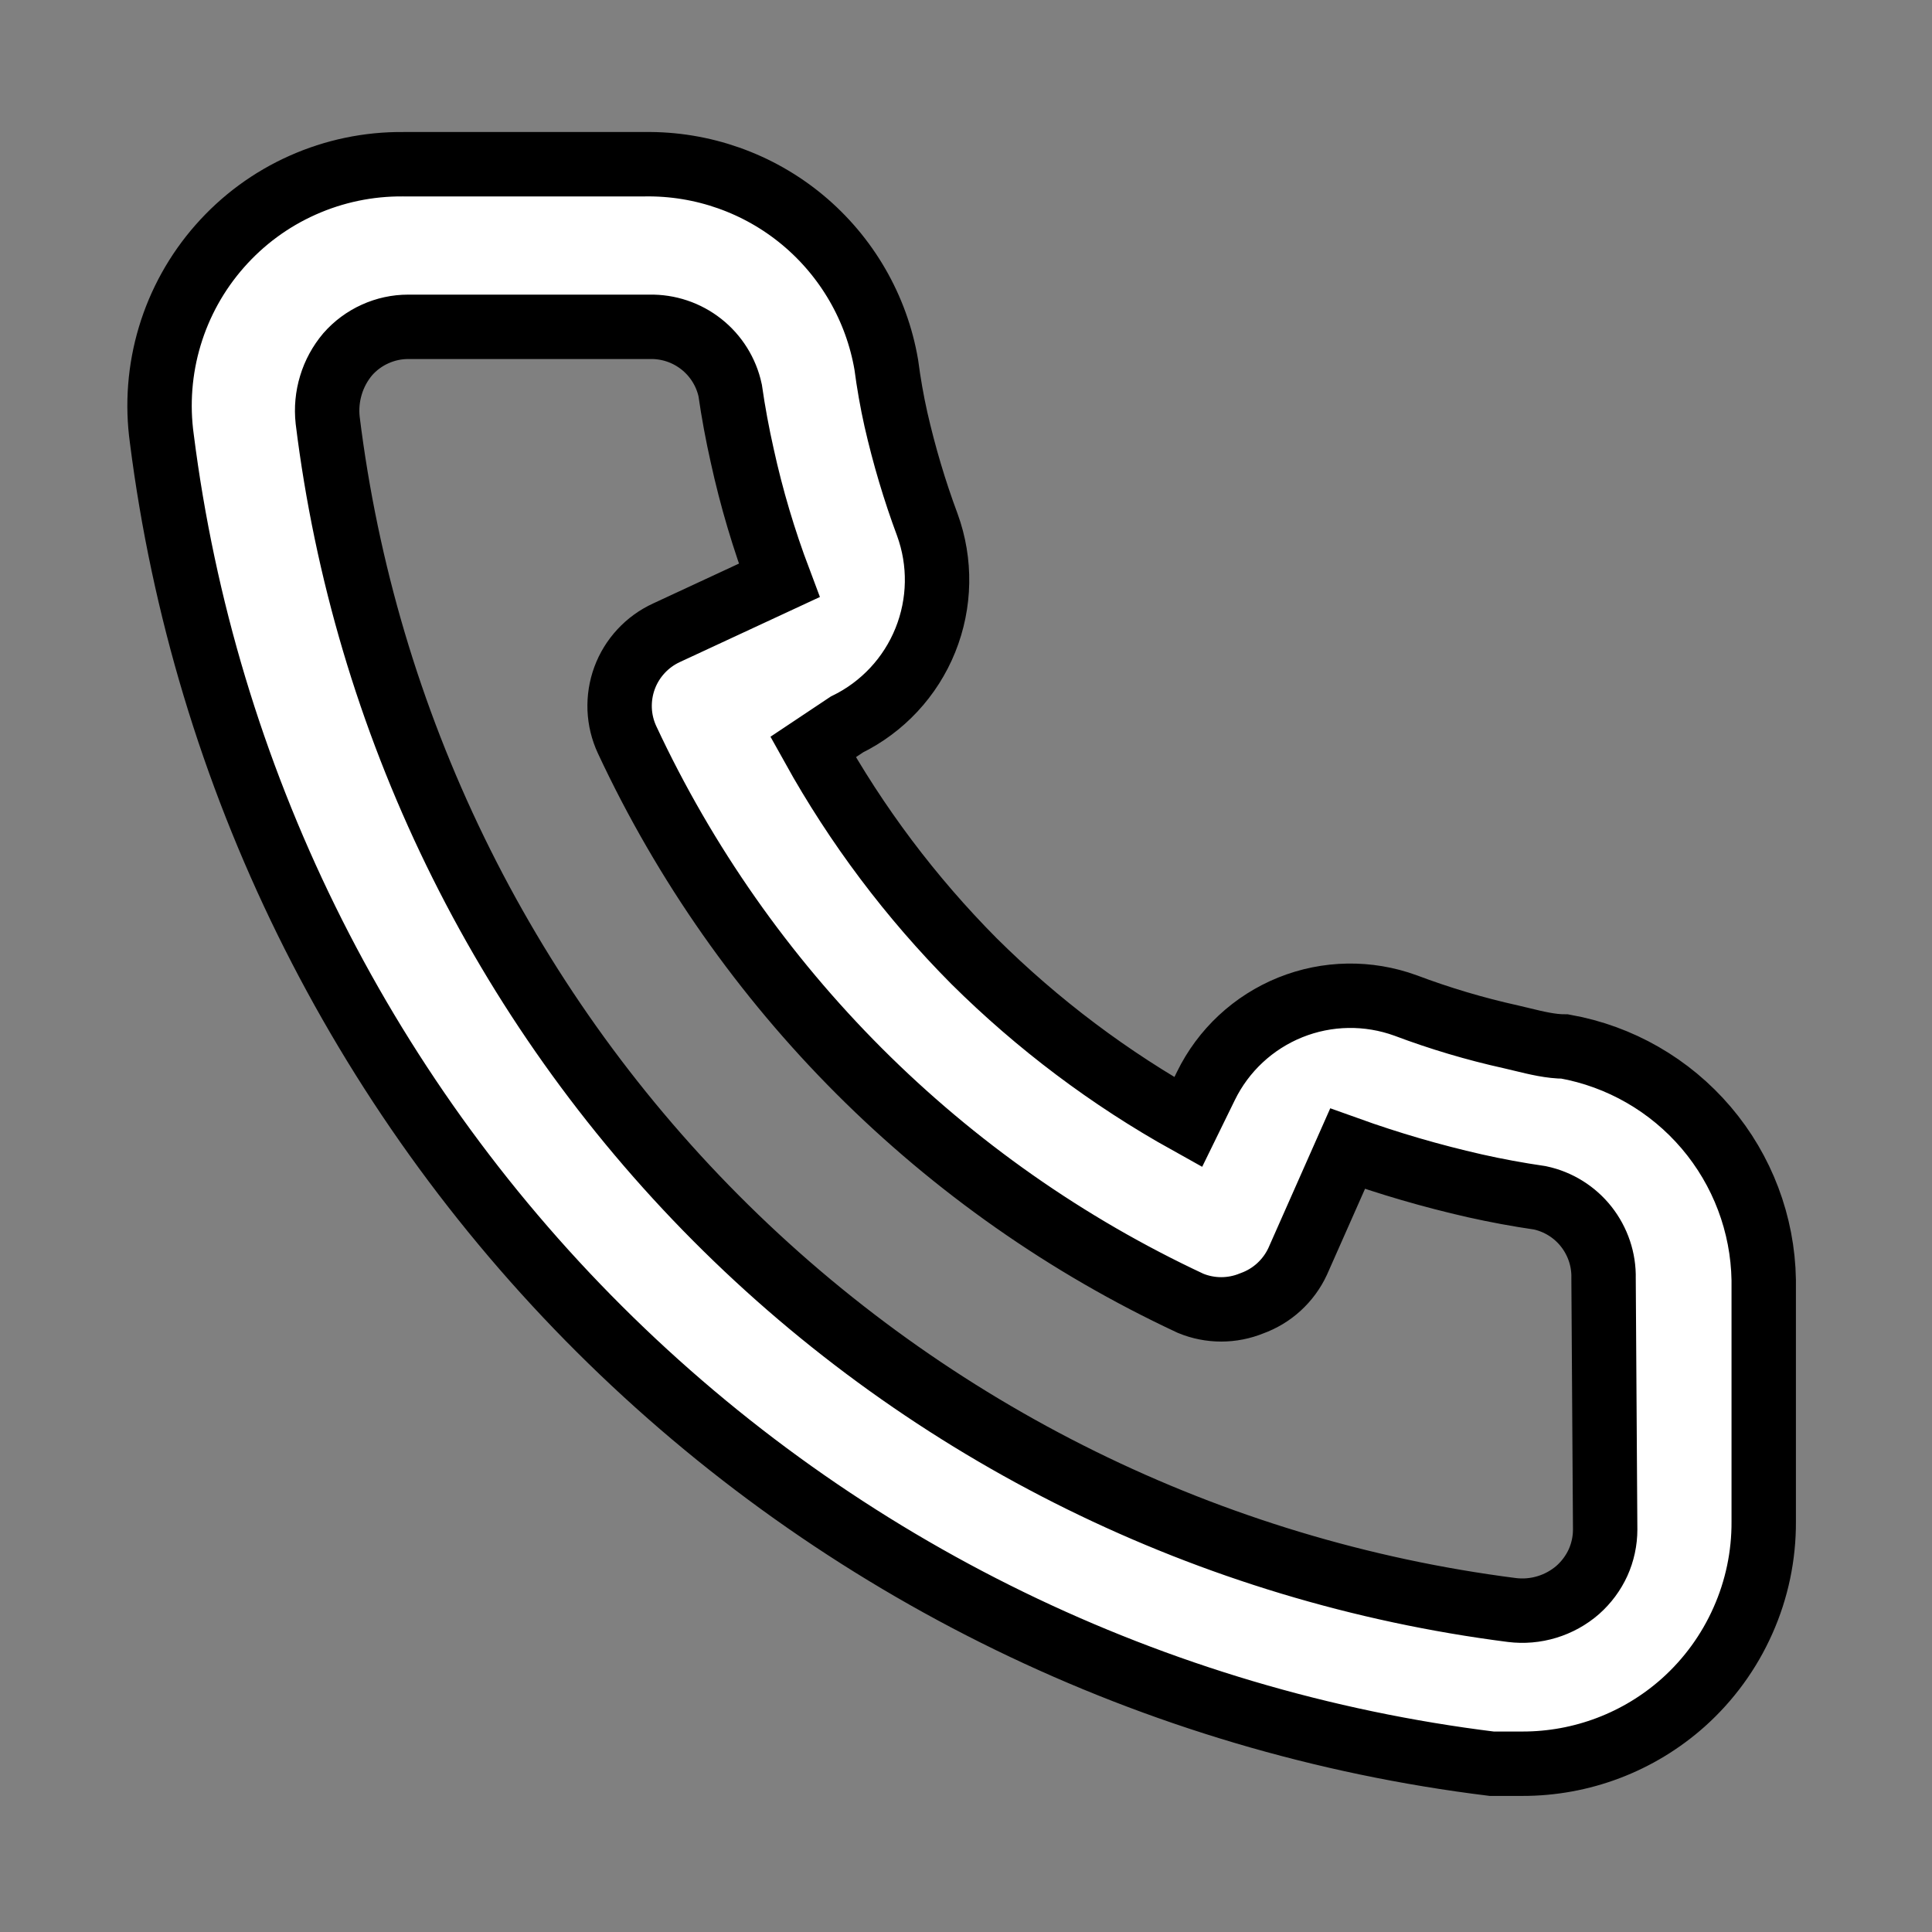 <?xml version="1.0" encoding="UTF-8"?> <svg xmlns="http://www.w3.org/2000/svg" width="30" height="30" viewBox="0 0 30 30" fill="none"><rect x="0" y="0" width="30" height="30" fill="#808080" stroke="none"/> <path d="M24.3 16.25C24.082 16.25 23.856 16.195 23.634 16.141C23.576 16.127 23.519 16.113 23.462 16.1C22.906 15.977 22.358 15.814 21.825 15.613C21.245 15.402 20.608 15.412 20.035 15.643C19.463 15.874 18.996 16.308 18.725 16.863L18.45 17.425C17.233 16.748 16.114 15.906 15.125 14.925C14.143 13.936 13.302 12.818 12.625 11.6L13.15 11.25C13.704 10.979 14.139 10.512 14.369 9.94C14.6 9.367 14.611 8.73 14.4 8.15C14.201 7.616 14.039 7.069 13.912 6.513C13.85 6.237 13.8 5.95 13.762 5.662C13.611 4.782 13.149 3.985 12.462 3.414C11.774 2.843 10.906 2.537 10.012 2.55H6.263C5.724 2.545 5.19 2.656 4.698 2.876C4.206 3.095 3.768 3.418 3.412 3.823C3.056 4.227 2.791 4.704 2.636 5.22C2.481 5.736 2.439 6.279 2.513 6.812C3.178 12.049 5.57 16.915 9.31 20.641C13.049 24.367 17.923 26.741 23.163 27.387H23.637C24.559 27.389 25.449 27.051 26.137 26.438C26.533 26.084 26.849 25.65 27.064 25.165C27.28 24.681 27.39 24.156 27.387 23.625V19.875C27.372 19.007 27.056 18.171 26.493 17.51C25.93 16.849 25.155 16.403 24.3 16.25ZM24.925 23.75C24.925 23.927 24.887 24.103 24.814 24.265C24.74 24.426 24.633 24.57 24.5 24.688C24.361 24.809 24.198 24.899 24.021 24.953C23.844 25.007 23.658 25.023 23.475 25C18.794 24.4 14.445 22.258 11.116 18.913C7.787 15.568 5.666 11.209 5.088 6.525C5.068 6.342 5.085 6.157 5.139 5.98C5.192 5.804 5.281 5.641 5.4 5.5C5.517 5.367 5.661 5.26 5.823 5.187C5.985 5.113 6.16 5.075 6.338 5.075H10.088C10.378 5.069 10.662 5.164 10.89 5.344C11.118 5.524 11.277 5.778 11.338 6.062C11.387 6.404 11.45 6.742 11.525 7.075C11.669 7.734 11.862 8.381 12.1 9.012L10.35 9.825C10.2 9.894 10.066 9.991 9.954 10.112C9.842 10.233 9.755 10.374 9.698 10.529C9.641 10.684 9.616 10.848 9.622 11.012C9.629 11.177 9.668 11.338 9.738 11.488C11.537 15.341 14.634 18.439 18.488 20.238C18.792 20.363 19.133 20.363 19.438 20.238C19.593 20.182 19.737 20.096 19.859 19.984C19.981 19.872 20.08 19.738 20.15 19.587L20.925 17.837C21.571 18.069 22.231 18.261 22.9 18.413C23.233 18.488 23.571 18.55 23.913 18.6C24.197 18.661 24.451 18.819 24.631 19.047C24.811 19.276 24.907 19.559 24.9 19.85L24.925 23.75Z" fill="white"></path> <path d="M24.3 16.25C24.082 16.25 23.856 16.195 23.634 16.141C23.576 16.127 23.519 16.113 23.462 16.1C22.906 15.977 22.358 15.814 21.825 15.613C21.245 15.402 20.608 15.412 20.035 15.643C19.463 15.874 18.996 16.308 18.725 16.863L18.45 17.425C17.233 16.748 16.114 15.906 15.125 14.925C14.143 13.936 13.302 12.818 12.625 11.6L13.15 11.25C13.704 10.979 14.139 10.512 14.369 9.94C14.6 9.367 14.611 8.73 14.4 8.15C14.201 7.616 14.039 7.069 13.912 6.513C13.85 6.237 13.8 5.95 13.762 5.662C13.611 4.782 13.149 3.985 12.462 3.414C11.774 2.843 10.906 2.537 10.012 2.55H6.263C5.724 2.545 5.19 2.656 4.698 2.876C4.206 3.095 3.768 3.418 3.412 3.823C3.056 4.227 2.791 4.704 2.636 5.22C2.481 5.736 2.439 6.279 2.513 6.812C3.178 12.049 5.57 16.915 9.31 20.641C13.049 24.367 17.923 26.741 23.163 27.387H23.637C24.559 27.389 25.449 27.051 26.137 26.438C26.533 26.084 26.849 25.65 27.064 25.165C27.28 24.681 27.39 24.156 27.387 23.625V19.875C27.372 19.007 27.056 18.171 26.493 17.51C25.93 16.849 25.155 16.403 24.3 16.25ZM24.925 23.75C24.925 23.927 24.887 24.103 24.814 24.265C24.74 24.426 24.633 24.57 24.5 24.688C24.361 24.809 24.198 24.899 24.021 24.953C23.844 25.007 23.658 25.023 23.475 25C18.794 24.4 14.445 22.258 11.116 18.913C7.787 15.568 5.666 11.209 5.088 6.525C5.068 6.342 5.085 6.157 5.139 5.98C5.192 5.804 5.281 5.641 5.4 5.5C5.517 5.367 5.661 5.26 5.823 5.187C5.985 5.113 6.16 5.075 6.338 5.075H10.088C10.378 5.069 10.662 5.164 10.89 5.344C11.118 5.524 11.277 5.778 11.338 6.062C11.387 6.404 11.45 6.742 11.525 7.075C11.669 7.734 11.862 8.381 12.1 9.012L10.35 9.825C10.2 9.894 10.066 9.991 9.954 10.112C9.842 10.233 9.755 10.374 9.698 10.529C9.641 10.684 9.616 10.848 9.622 11.012C9.629 11.177 9.668 11.338 9.738 11.488C11.537 15.341 14.634 18.439 18.488 20.238C18.792 20.363 19.133 20.363 19.438 20.238C19.593 20.182 19.737 20.096 19.859 19.984C19.981 19.872 20.08 19.738 20.15 19.587L20.925 17.837C21.571 18.069 22.231 18.261 22.9 18.413C23.233 18.488 23.571 18.55 23.913 18.6C24.197 18.661 24.451 18.819 24.631 19.047C24.811 19.276 24.907 19.559 24.9 19.85L24.925 23.75Z" stroke="black"></path> </svg> 